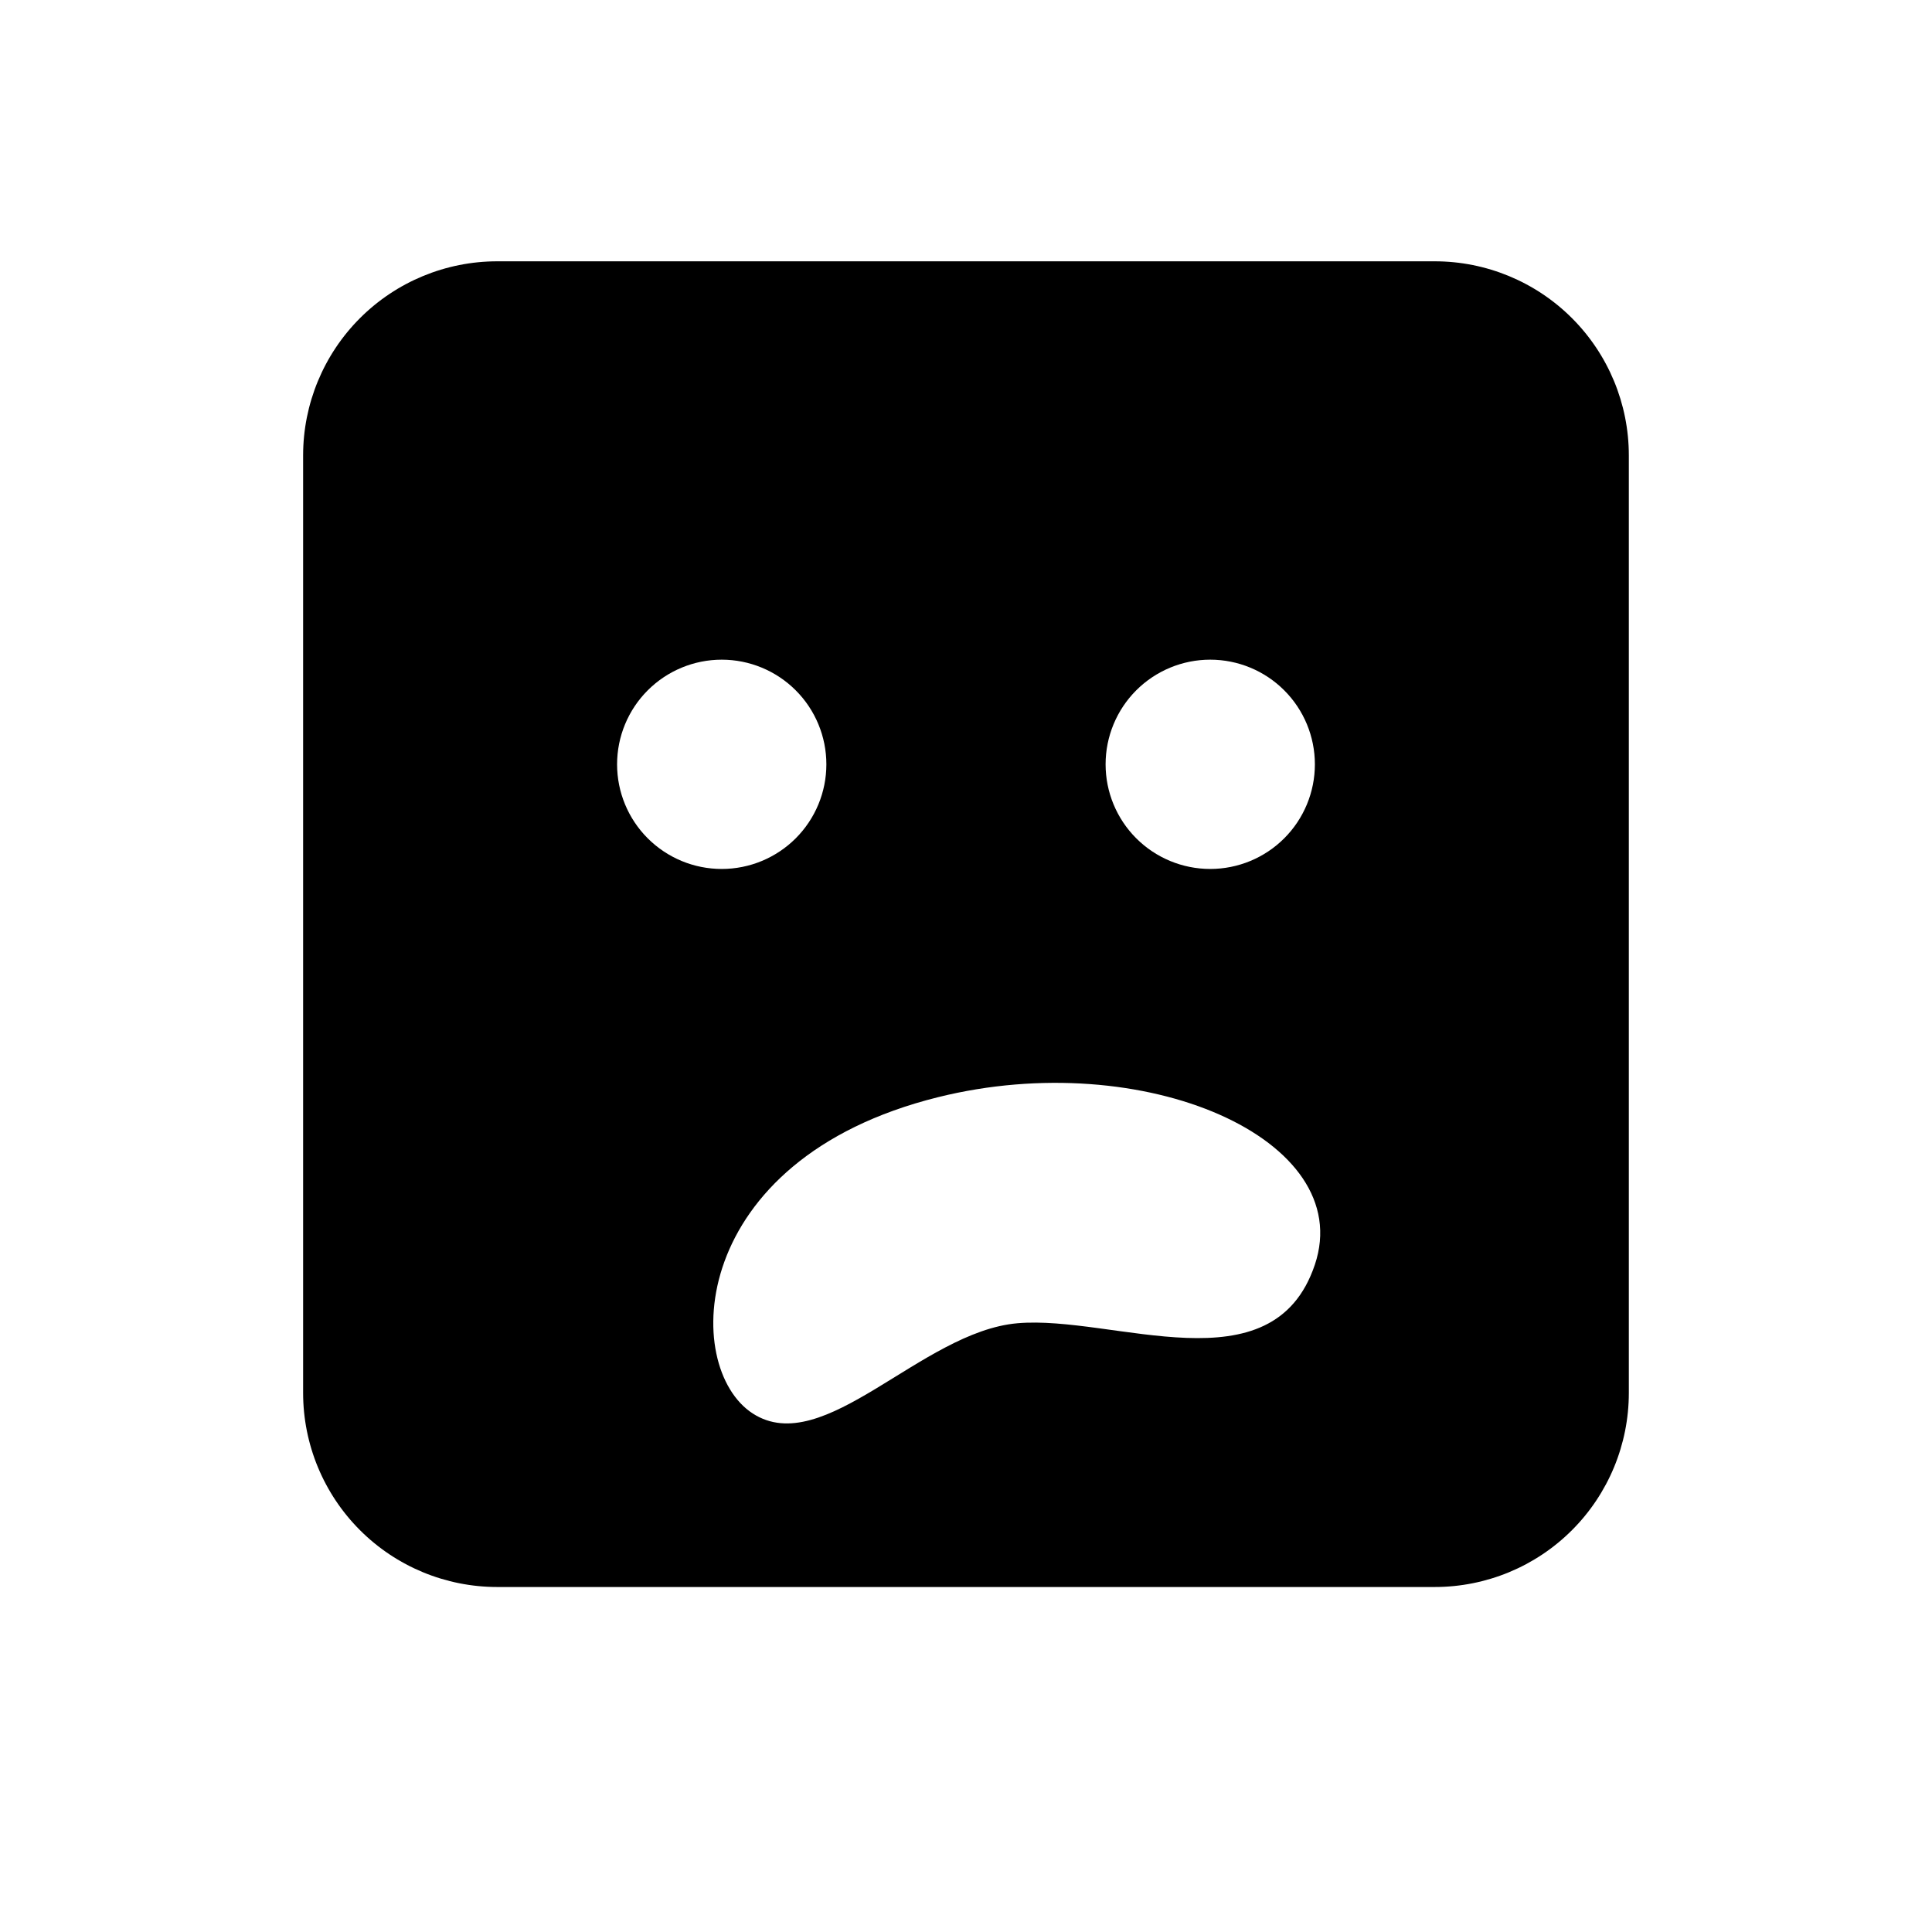 <?xml version="1.0" encoding="UTF-8"?>
<!-- Uploaded to: SVG Repo, www.svgrepo.com, Generator: SVG Repo Mixer Tools -->
<svg fill="#000000" width="800px" height="800px" version="1.1" viewBox="144 144 512 512" xmlns="http://www.w3.org/2000/svg">
 <path d="m524.22 213.25h-248.45c-13.645 0-26.727 5.418-36.375 15.066-9.645 9.645-15.066 22.73-15.066 36.371v248.45c0 13.641 5.422 26.727 15.066 36.371 9.648 9.648 22.73 15.066 36.375 15.066h248.45c13.641 0 26.723-5.418 36.371-15.066 9.648-9.645 15.066-22.73 15.066-36.371v-248.45c0-13.645-5.422-26.727-15.066-36.371-9.648-9.648-22.73-15.066-36.371-15.066zm-59.496 105.57c7.356 0 14.41 2.922 19.609 8.125 5.203 5.199 8.125 12.254 8.125 19.609s-2.922 14.41-8.125 19.609c-5.199 5.199-12.254 8.121-19.609 8.121-7.356 0-14.41-2.922-19.609-8.121-5.203-5.203-8.121-12.258-8.121-19.613 0-7.352 2.922-14.406 8.121-19.609 5.203-5.199 12.254-8.121 19.609-8.121zm-157.19 27.734c0-7.356 2.922-14.41 8.121-19.609 5.203-5.203 12.258-8.125 19.613-8.125 7.352 0 14.406 2.922 19.609 8.125 5.199 5.199 8.121 12.254 8.121 19.609s-2.922 14.406-8.121 19.609c-5.203 5.199-12.258 8.121-19.609 8.121-7.359 0-14.41-2.922-19.613-8.121-5.203-5.203-8.125-12.258-8.121-19.613zm184.92 132.59c-11.148 33.277-53.305 13.312-78.816 15.531s-51.305 36.109-70.164 23.906-17.457-67.258 49.086-83.809c54.637-13.59 111.04 11.094 99.895 44.371z"/>
</svg>